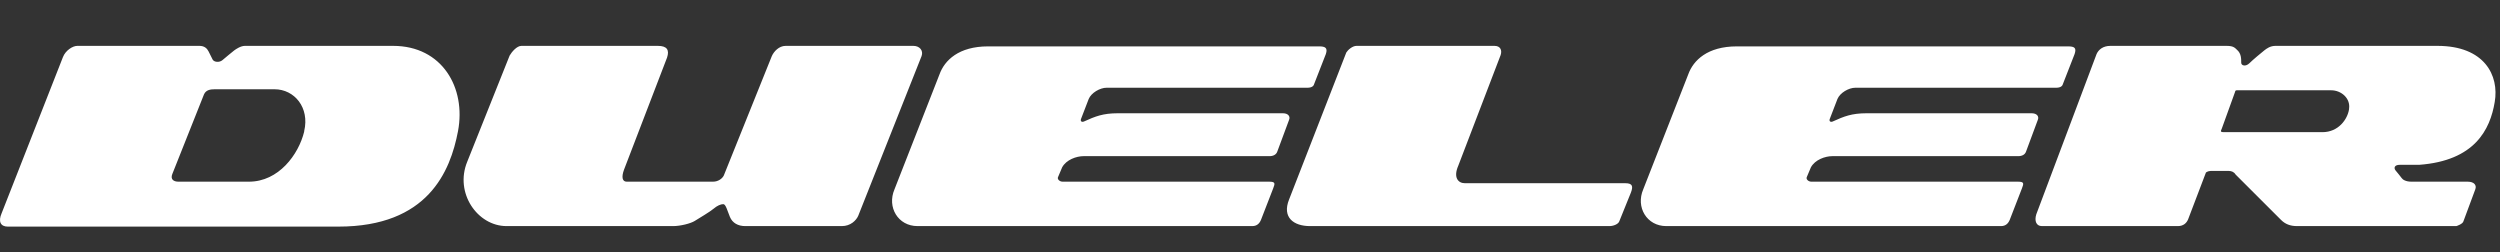 <svg width="436" height="44" viewBox="0 0 436 44" fill="none" xmlns="http://www.w3.org/2000/svg">
<rect x="0" y="0" width="436" height="44" fill="#333333" stroke="none"/>
<path d="M68.557 8H42.708C41.995 8 41.193 8.534 40.836 8.801C40.48 9.068 39.321 10.048 38.786 10.493C38.251 10.938 37.36 10.849 37.093 10.404C37.093 10.404 36.647 9.514 36.38 8.979C36.112 8.445 35.666 8 34.775 8H13.472C12.67 8 11.422 8.801 10.976 9.959L0.28 37.205C-0.344 38.63 0.102 39.52 1.35 39.52H59.02C74.618 39.52 78.54 29.904 79.877 22.87C81.303 15.301 77.114 8 68.557 8ZM53.048 22.959C52.067 26.965 48.591 31.684 43.421 31.684H31.121C30.229 31.684 29.695 31.239 30.051 30.349L35.577 16.459C35.934 15.657 36.736 15.568 37.449 15.568H47.878C51.354 15.568 54.028 18.774 53.048 22.87M159.386 8H137.013C135.854 8 134.963 8.979 134.606 9.781L126.227 30.616C125.96 31.15 125.247 31.684 124.356 31.684H109.292C108.579 31.684 108.311 30.972 108.846 29.548L116.333 10.048C116.779 8.712 116.333 8 114.729 8H90.93C90.128 8 89.237 9.068 88.88 9.692L81.482 28.212C79.253 33.643 83.264 39.431 88.345 39.431H117.403C118.651 39.431 120.434 38.986 121.147 38.541C121.86 38.095 123.821 36.938 124.445 36.404C125.069 35.869 125.693 35.602 126.138 35.602C126.584 35.602 126.851 36.76 127.297 37.828C127.743 38.897 128.723 39.431 129.971 39.431H146.818C148.333 39.431 149.313 38.452 149.67 37.65L160.723 9.781C161.079 8.801 160.366 8 159.296 8M354.412 19.753H325.533C322.948 19.753 321.611 20.288 319.65 21.178C319.293 21.356 318.937 21.178 319.115 20.733L320.452 17.26C320.898 16.192 322.413 15.301 323.572 15.301H358.602C359.315 15.301 359.671 15.034 359.761 14.678L361.811 9.425C362.167 8.356 361.811 8.089 360.652 8.089H302.893C297.812 8.089 295.316 10.493 294.425 12.986L286.581 33.02C285.244 36.136 287.205 39.431 290.592 39.431H348.975C349.777 39.431 350.223 38.986 350.491 38.362L352.63 32.842C352.986 31.952 352.986 31.684 351.917 31.684H315.906C315.371 31.684 314.926 31.239 315.104 30.883L315.817 29.191C316.53 27.856 318.313 27.233 319.561 27.233H352.006C352.63 27.233 353.165 26.965 353.343 26.431L355.393 20.911C355.66 20.288 355.215 19.753 354.323 19.753M283.55 31.952H255.473C254.314 31.952 253.423 30.972 254.314 28.924L261.712 9.603C261.98 8.801 261.712 8 260.643 8H236.576C235.863 8 235.061 8.712 234.794 9.158L224.811 34.801C223.563 37.917 225.613 39.431 228.465 39.431H280.698C281.411 39.431 282.213 39.075 282.392 38.63L284.442 33.554C284.798 32.575 284.798 31.952 283.461 31.952M425.096 8H396.841C395.949 8 395.325 8.445 394.88 8.801C394.434 9.158 392.919 10.404 392.295 11.027C391.671 11.651 390.869 11.473 390.869 10.938C390.869 10.226 390.869 9.336 390.156 8.712C389.71 8.267 389.442 8 388.284 8H368.05C366.802 8 366 8.623 365.643 9.425L355.126 37.383C354.769 38.541 355.126 39.431 356.106 39.431H379.816C380.796 39.431 381.331 38.897 381.599 38.273L384.718 30.082C384.718 30.082 385.075 29.815 385.521 29.815H388.729C389.175 29.815 389.621 29.993 389.888 30.438L397.821 38.362C398.534 39.075 399.426 39.431 400.584 39.431H428.394C428.394 39.431 429.553 39.075 429.642 38.541L431.692 33.02C431.96 32.308 431.514 31.684 430.355 31.684H420.551C419.57 31.684 419.035 31.328 418.857 31.061C418.679 30.794 418.144 30.171 417.787 29.726C417.431 29.28 417.609 28.746 418.5 28.746C419.392 28.746 420.729 28.746 421.888 28.746C431.603 28.034 434.277 22.602 435.079 17.794C435.882 13.164 433.297 8 425.096 8ZM409.676 19.041C409.409 20.822 407.804 23.048 405.041 23.048H387.838C387.303 23.048 387.214 22.959 387.482 22.424L389.799 16.014C389.799 16.014 389.799 15.746 390.066 15.746H406.556C408.339 15.746 409.943 17.171 409.676 18.952M223.83 19.753H194.95C192.365 19.753 191.028 20.288 189.067 21.178C188.711 21.356 188.354 21.178 188.533 20.733L189.87 17.26C190.315 16.192 191.831 15.301 192.989 15.301H228.019C228.732 15.301 229.089 15.034 229.178 14.678L231.228 9.425C231.585 8.356 231.139 8.089 230.069 8.089H172.31C167.229 8.089 164.734 10.493 163.842 12.986L155.998 33.02C154.661 36.136 156.622 39.431 160.01 39.431H218.393C219.195 39.431 219.641 38.986 219.908 38.362L222.047 32.842C222.404 31.952 222.404 31.684 221.334 31.684H185.324C184.789 31.684 184.343 31.239 184.522 30.883L185.235 29.191C185.948 27.856 187.73 27.233 188.978 27.233H221.423C222.047 27.233 222.582 26.965 222.76 26.431L224.811 20.911C225.078 20.288 224.632 19.753 223.741 19.753" fill="white"/>
</svg>
